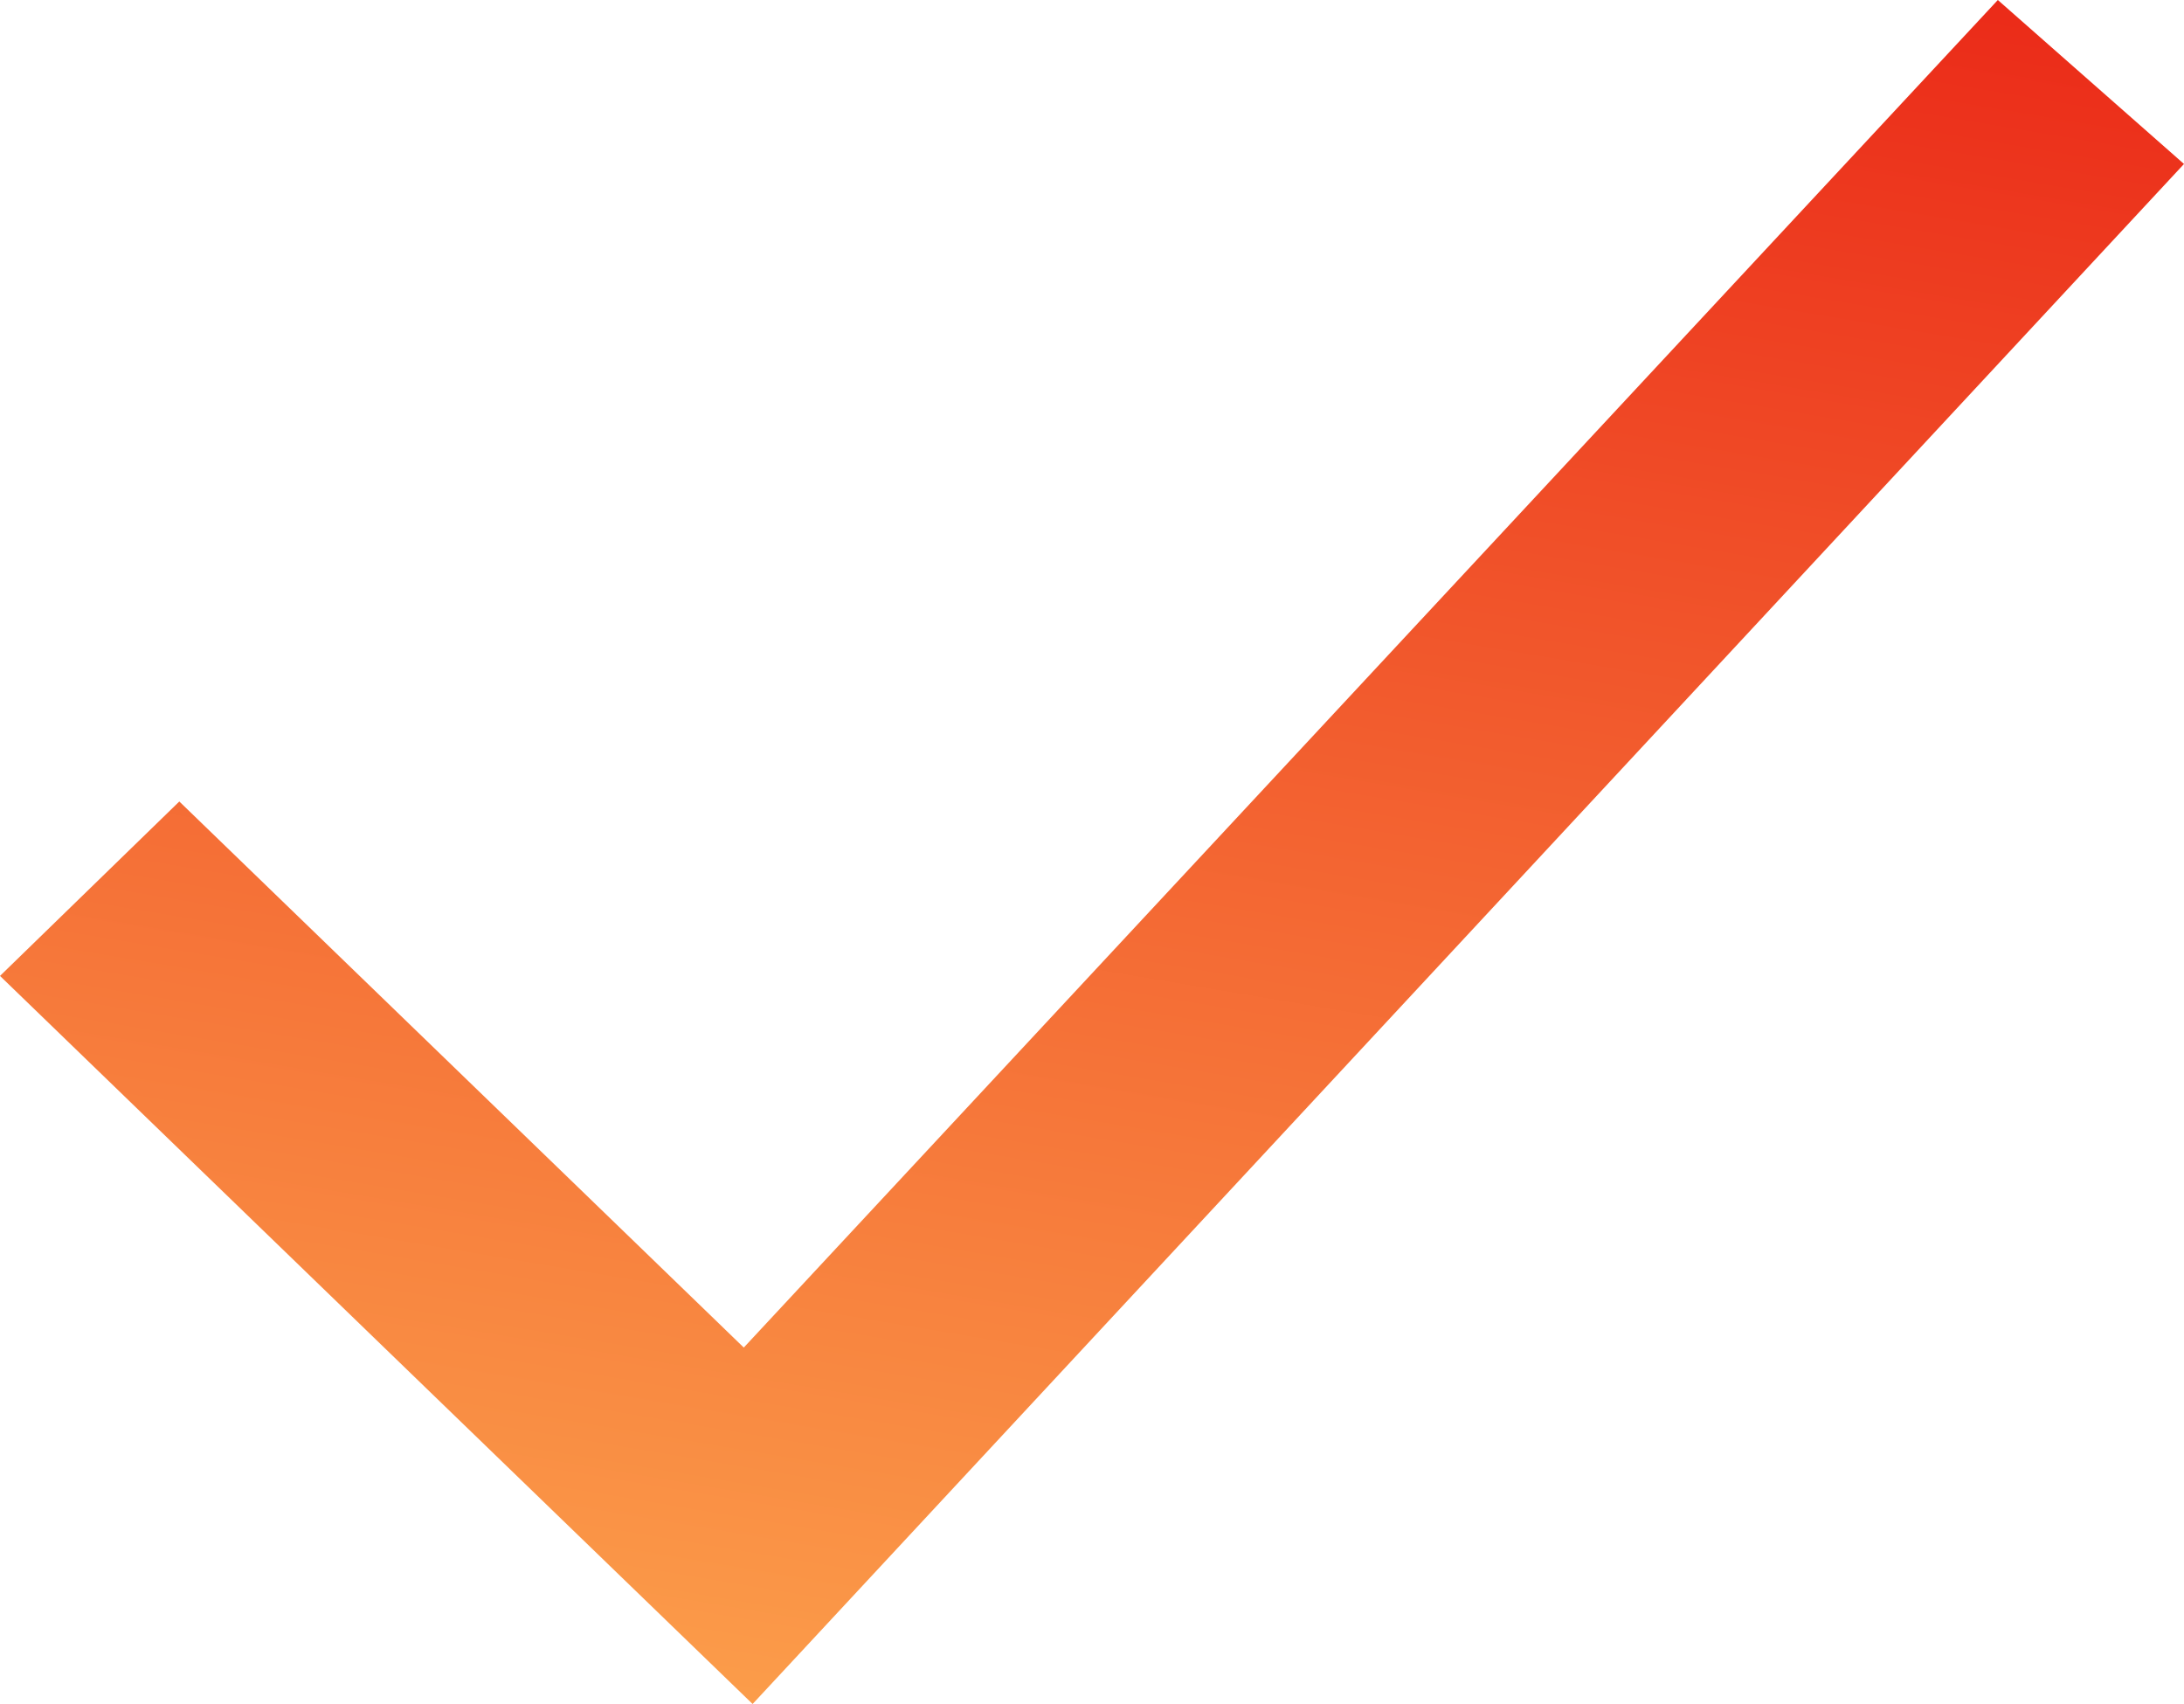 <svg width="50" height="39" viewBox="0 0 50 39" xmlns="http://www.w3.org/2000/svg"><defs><linearGradient x1="64.953%" y1="-12.38%" x2="34.547%" y2="126.137%" id="linearGradient-1"><stop stop-color="#EA2516" offset="0%"/><stop stop-color="#FFB655" offset="100%"/></linearGradient></defs><g id="A3-b2cServiceDetail_SoncneElektrarne_tablet_01-Copy-3" stroke="none" stroke-width="1" fill="none" fill-rule="evenodd" transform="translate(-367 -678)"><g id="Group-2" transform="translate(30 70)"><g id="checkmark" transform="translate(337 602)"><path id="Rectangle-Copy" d="M0 0h50v50H0z"/><path fill="url(#linearGradient-1)" d="M45.738 6L50 9.753 17.23 45 0 28.336l4.105-3.992 12.923 12.498L45.738 6z"/></g></g></g></svg>
